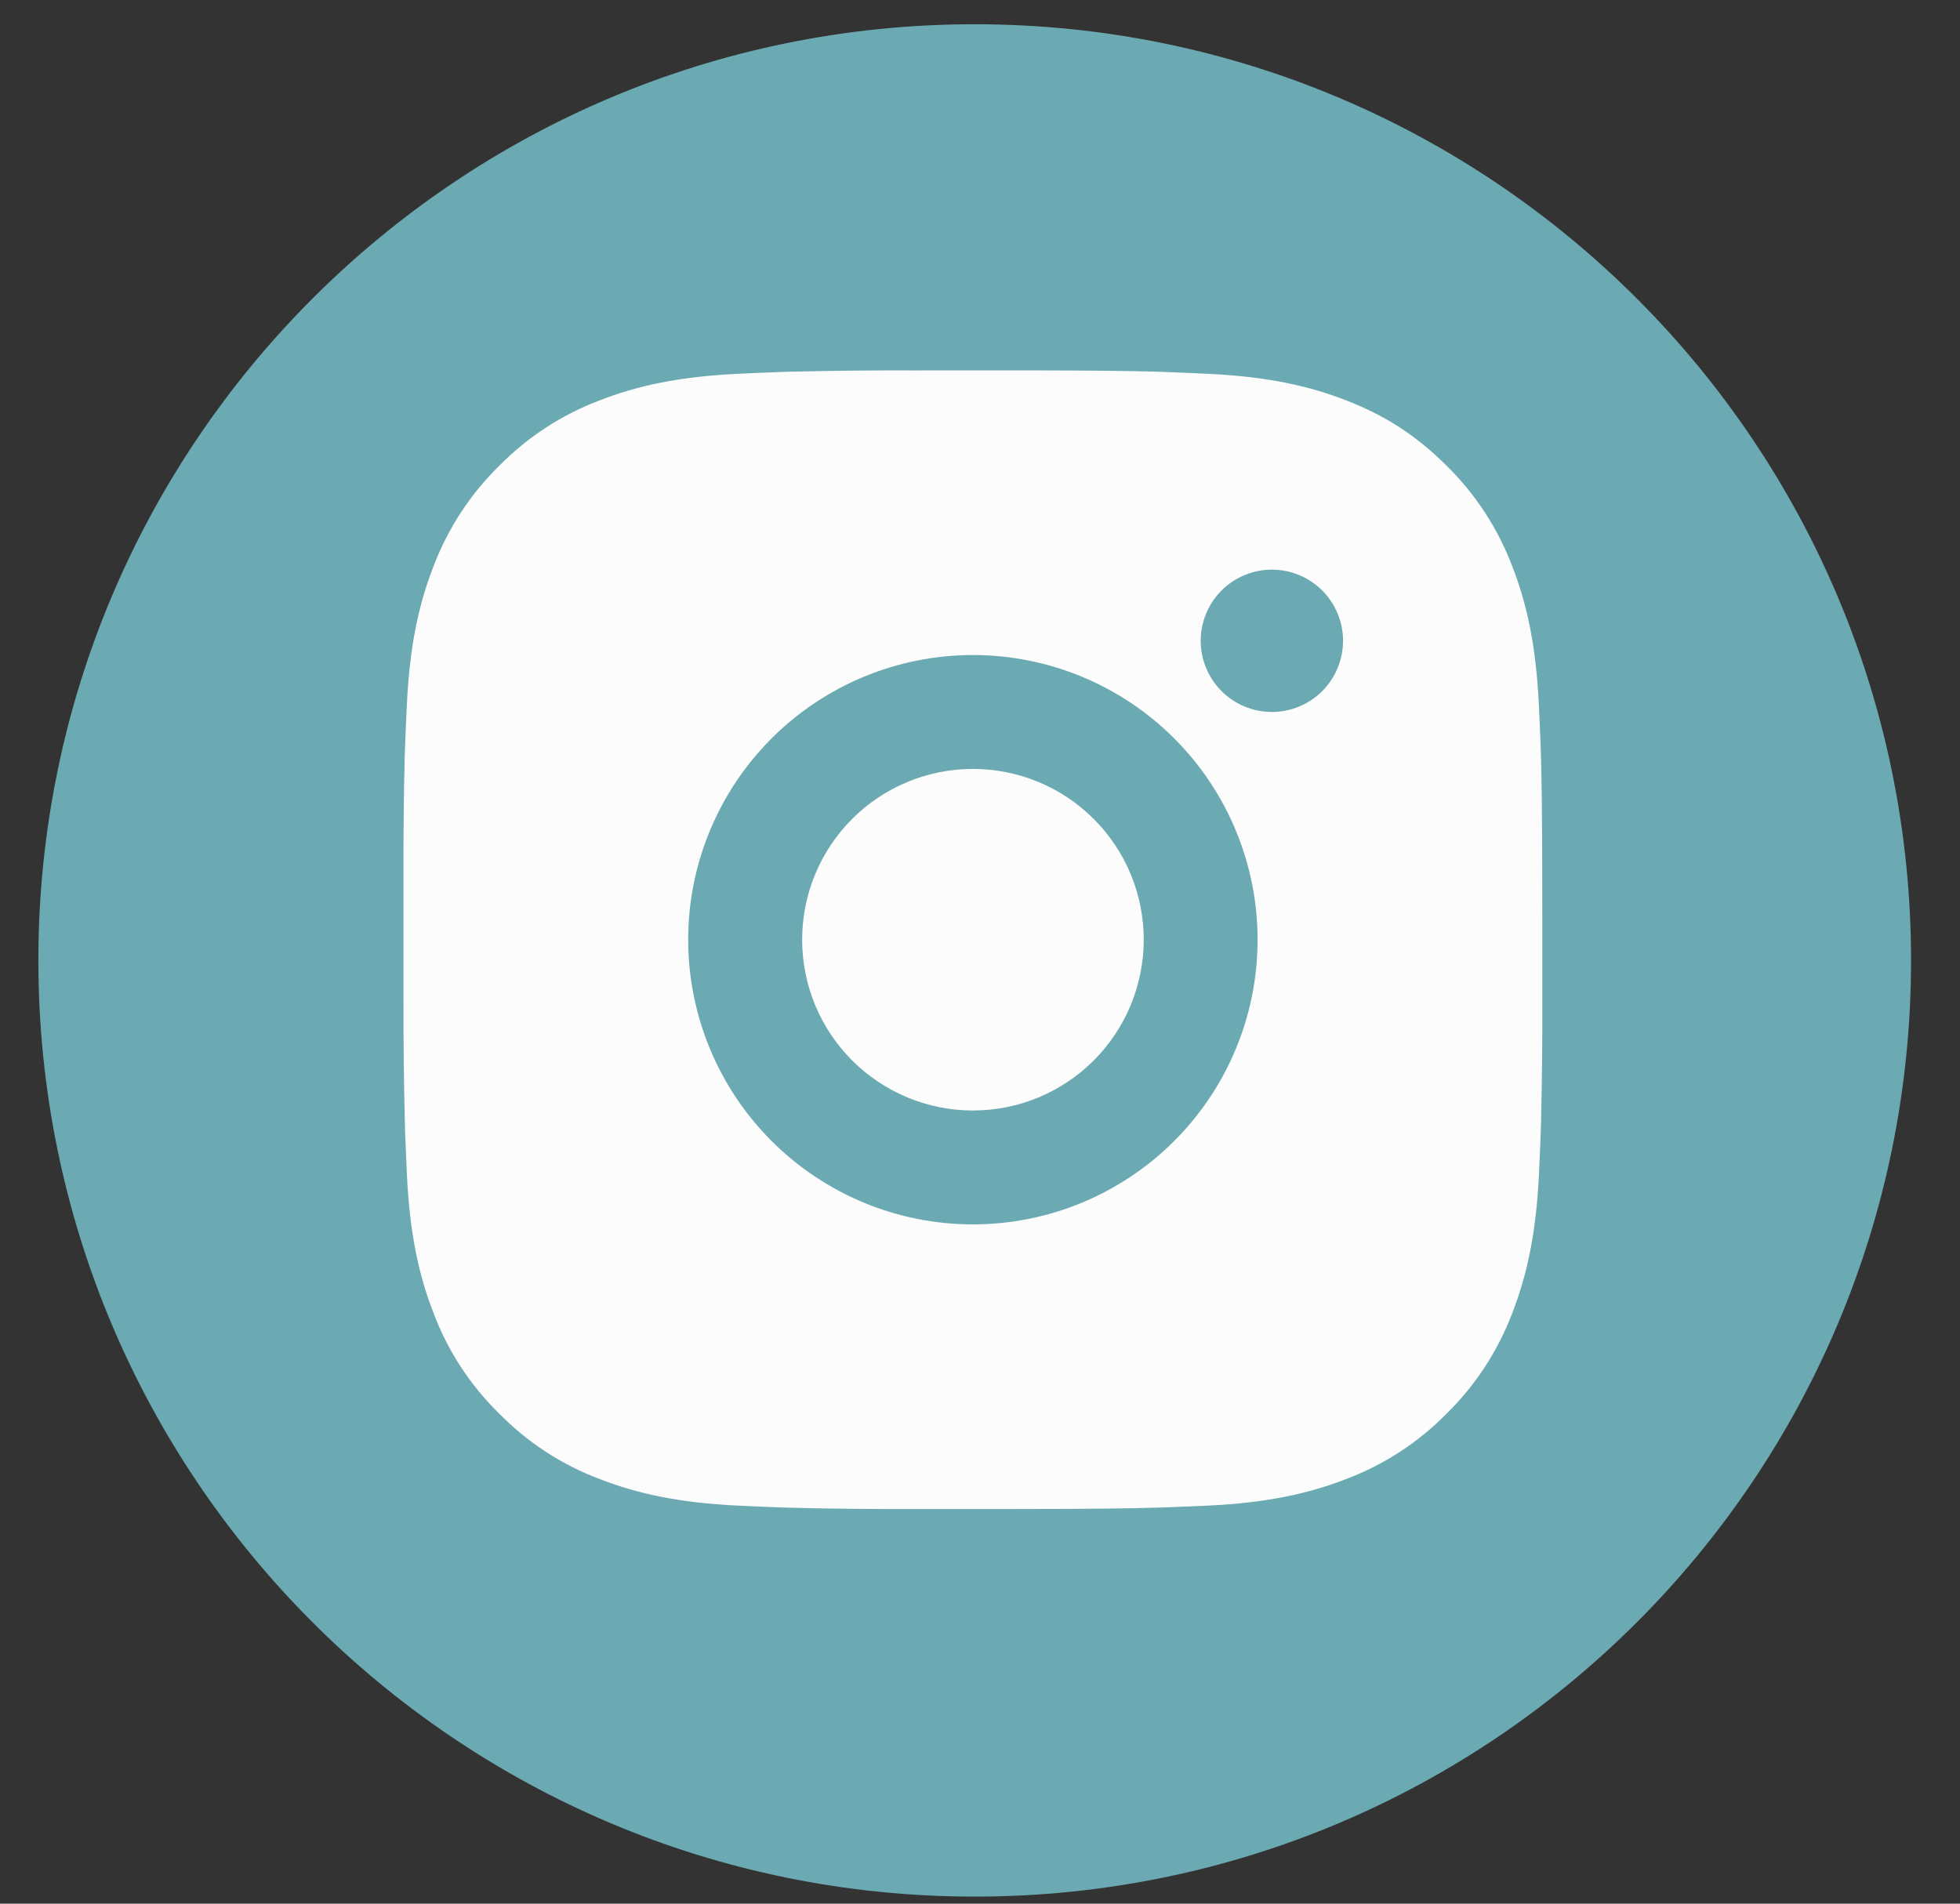 <?xml version="1.0" encoding="UTF-8"?> <svg xmlns="http://www.w3.org/2000/svg" width="35" height="34" viewBox="0 0 35 34" fill="none"><rect x="0" y="0" width="35" height="34" fill="#333333" stroke="none"/><path d="M17.405 0.433C26.639 0.433 34.125 7.919 34.126 17.153C34.126 26.387 26.639 33.874 17.405 33.874C8.171 33.873 0.685 26.387 0.685 17.153C0.685 7.919 8.171 0.433 17.405 0.433Z" fill="#6BAAB2"></path><path d="M18.418 6.615C19.562 6.618 20.143 6.624 20.644 6.638L20.841 6.645C21.069 6.653 21.294 6.664 21.565 6.676C22.647 6.727 23.386 6.897 24.033 7.149C24.704 7.407 25.27 7.757 25.835 8.321C26.352 8.829 26.752 9.444 27.008 10.123C27.259 10.771 27.429 11.509 27.48 12.592C27.492 12.862 27.503 13.087 27.511 13.316L27.517 13.513C27.532 14.013 27.538 14.594 27.54 15.738L27.541 16.497V17.829C27.544 18.57 27.536 19.312 27.518 20.053L27.512 20.251C27.504 20.48 27.494 20.704 27.481 20.975C27.43 22.058 27.258 22.795 27.008 23.444C26.752 24.122 26.352 24.737 25.835 25.245C25.327 25.763 24.712 26.163 24.033 26.418C23.386 26.669 22.647 26.84 21.565 26.891L20.841 26.921L20.644 26.927C20.143 26.942 19.562 26.949 18.418 26.951L17.66 26.952H16.329C15.587 26.954 14.845 26.947 14.103 26.928L13.906 26.922C13.664 26.913 13.423 26.903 13.182 26.891C12.1 26.84 11.362 26.669 10.713 26.418C10.034 26.163 9.42 25.763 8.912 25.245C8.394 24.738 7.994 24.123 7.739 23.444C7.487 22.796 7.317 22.058 7.266 20.975L7.235 20.251L7.23 20.053C7.211 19.312 7.203 18.57 7.205 17.829V15.738C7.202 14.996 7.209 14.255 7.227 13.513L7.234 13.316C7.242 13.087 7.253 12.862 7.265 12.592C7.316 11.509 7.486 10.772 7.738 10.123C7.994 9.444 8.395 8.829 8.913 8.321C9.421 7.804 10.035 7.404 10.713 7.149C11.362 6.897 12.099 6.727 13.182 6.676C13.452 6.664 13.678 6.653 13.906 6.645L14.103 6.639C14.844 6.621 15.586 6.613 16.328 6.616L18.418 6.615ZM17.373 11.699C16.025 11.699 14.732 12.235 13.778 13.188C12.825 14.142 12.289 15.435 12.289 16.783C12.289 18.132 12.825 19.425 13.778 20.378C14.732 21.332 16.025 21.868 17.373 21.868C18.721 21.868 20.015 21.332 20.968 20.378C21.922 19.425 22.457 18.132 22.457 16.783C22.457 15.435 21.922 14.142 20.968 13.188C20.015 12.235 18.721 11.699 17.373 11.699ZM17.373 13.733C17.774 13.733 18.17 13.812 18.54 13.965C18.911 14.118 19.247 14.343 19.53 14.626C19.814 14.909 20.038 15.245 20.192 15.615C20.345 15.986 20.424 16.382 20.424 16.783C20.424 17.183 20.345 17.58 20.192 17.95C20.039 18.32 19.814 18.657 19.531 18.94C19.248 19.223 18.912 19.448 18.541 19.602C18.171 19.755 17.775 19.834 17.374 19.834C16.565 19.834 15.789 19.512 15.217 18.94C14.645 18.368 14.324 17.592 14.324 16.783C14.324 15.974 14.645 15.198 15.217 14.626C15.789 14.054 16.565 13.733 17.374 13.733M22.712 10.174C22.375 10.174 22.052 10.308 21.814 10.546C21.575 10.784 21.441 11.108 21.441 11.445C21.441 11.782 21.575 12.105 21.814 12.344C22.052 12.582 22.375 12.716 22.712 12.716C23.049 12.716 23.373 12.582 23.611 12.344C23.849 12.105 23.983 11.782 23.983 11.445C23.983 11.108 23.849 10.784 23.611 10.546C23.373 10.308 23.049 10.174 22.712 10.174Z" fill="#FCFCFC"></path></svg> 
